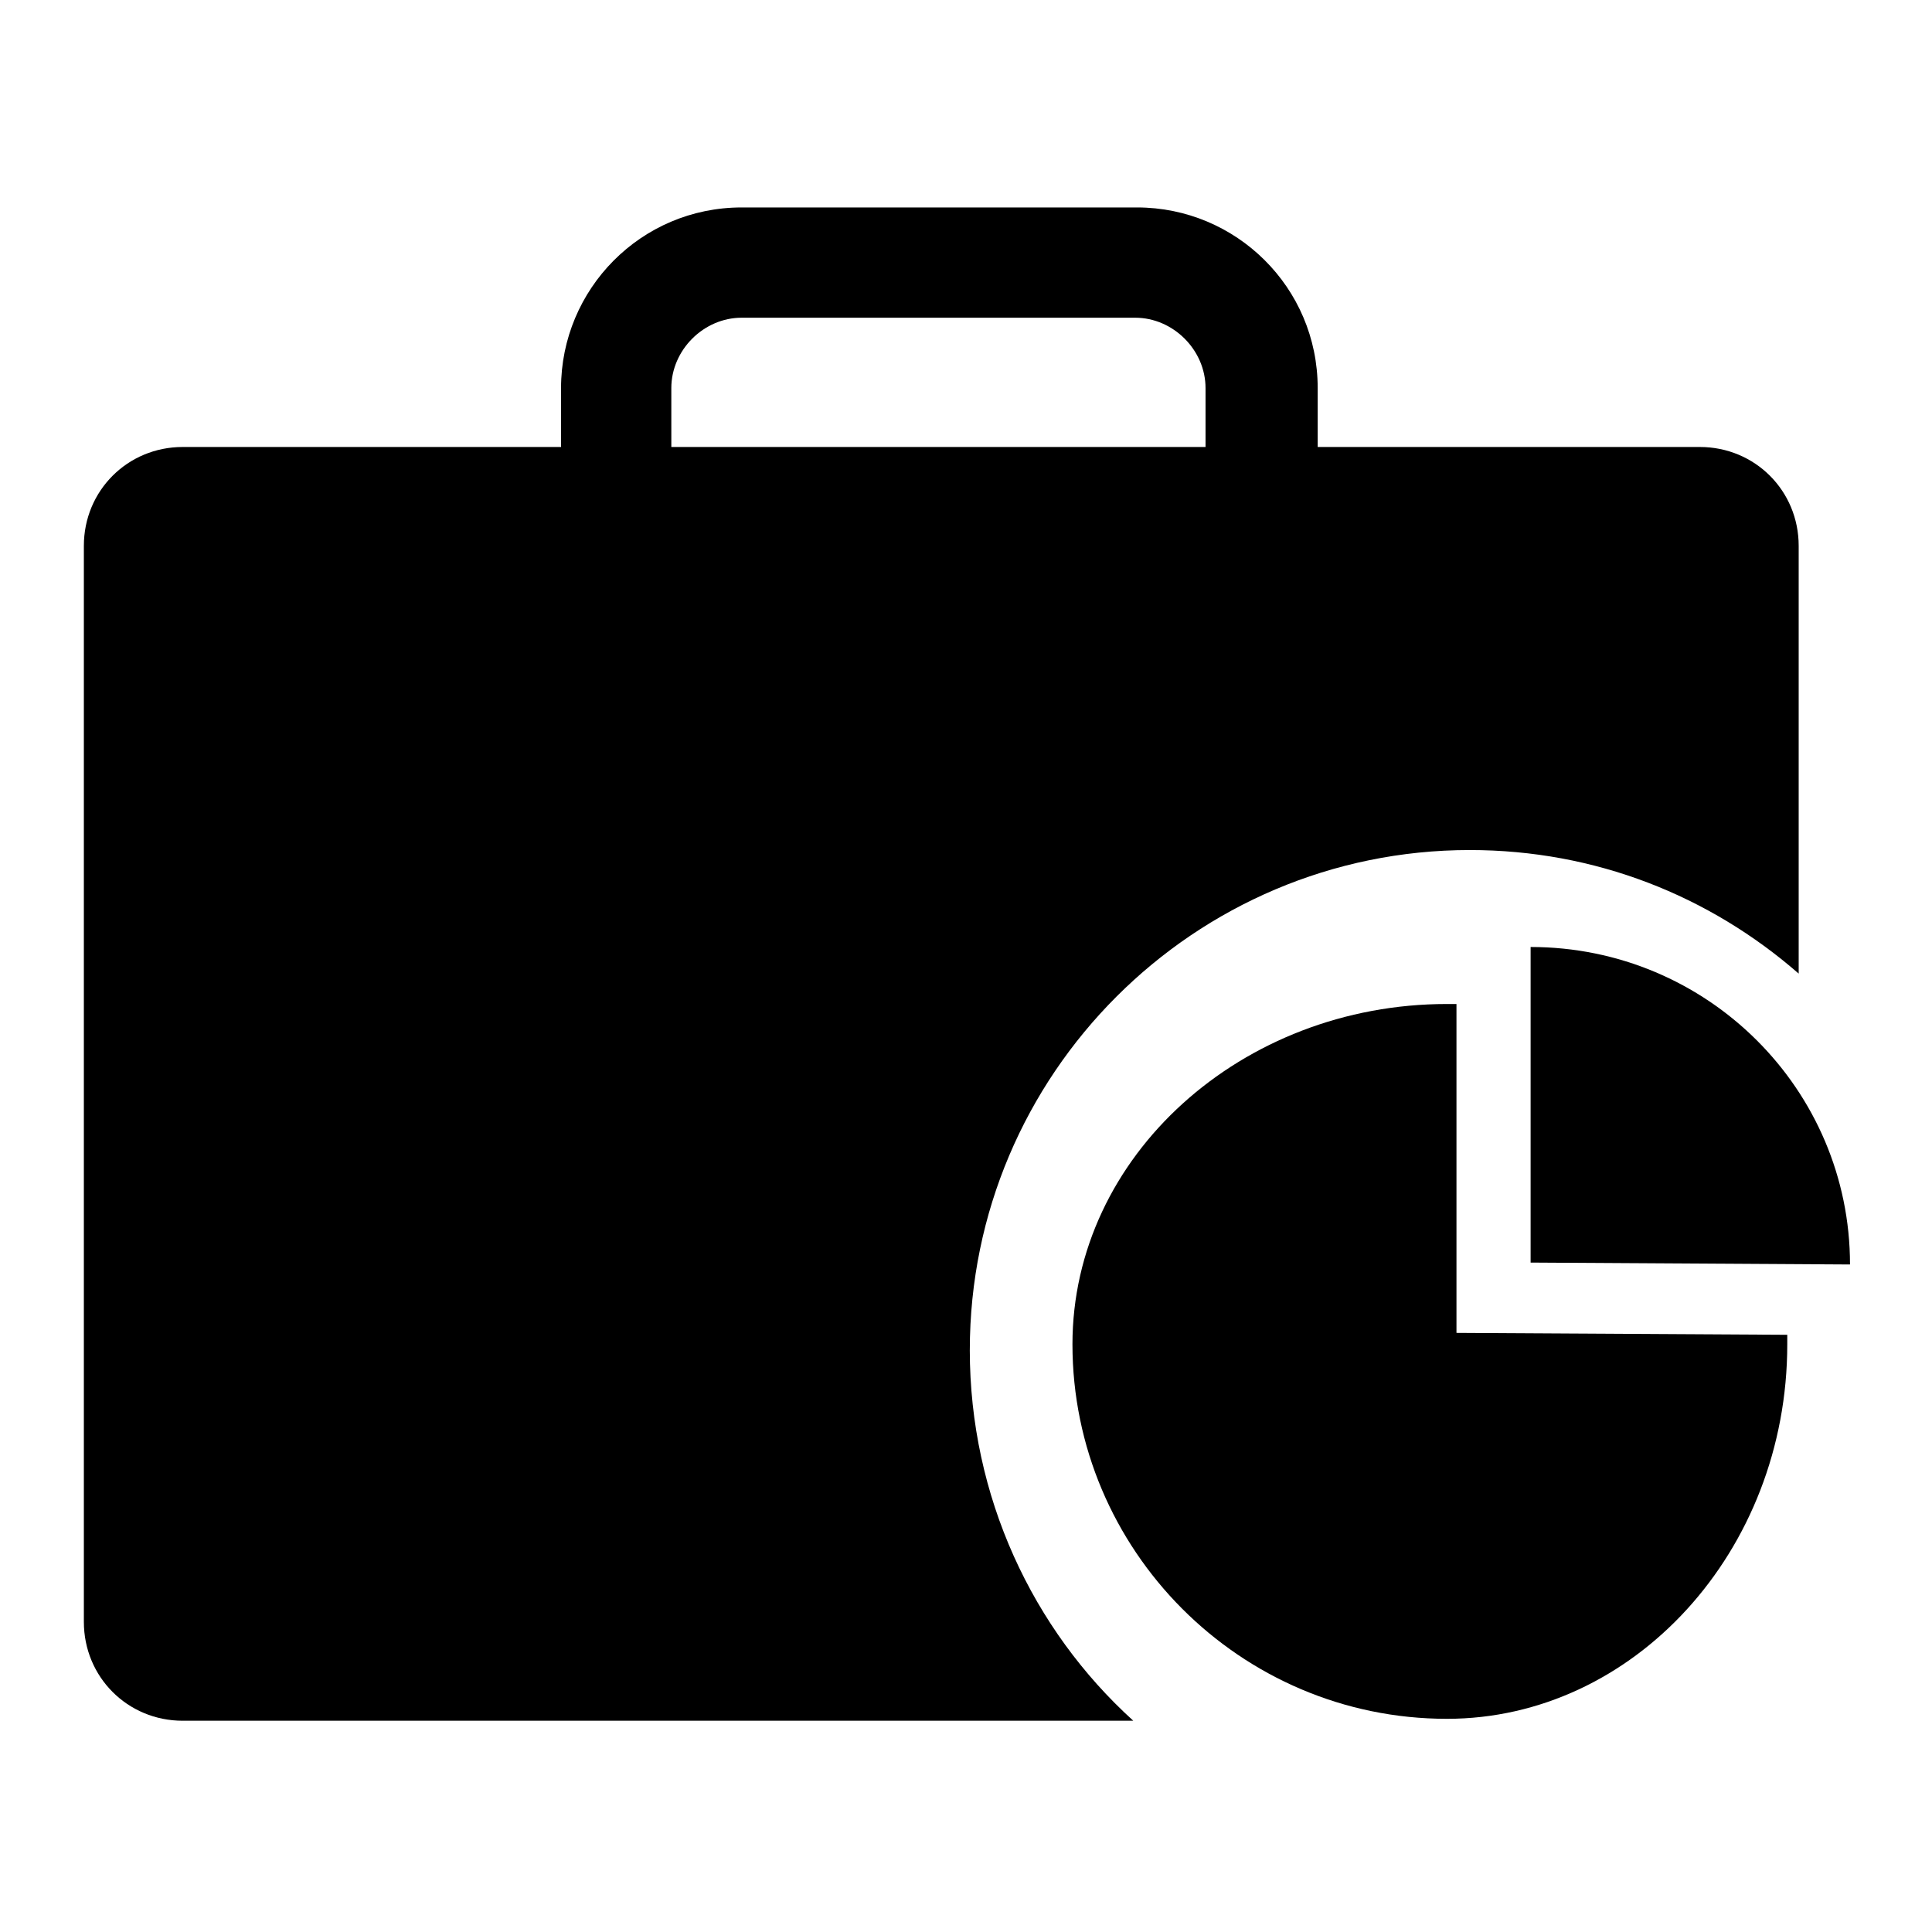 <?xml version="1.0" encoding="UTF-8"?>
<!-- Uploaded to: ICON Repo, www.svgrepo.com, Generator: ICON Repo Mixer Tools -->
<svg fill="#000000" width="800px" height="800px" version="1.1" viewBox="144 144 512 512" xmlns="http://www.w3.org/2000/svg">
 <g>
  <path d="m401.01 501.77c0-73.051 59.449-132.5 132.5-132.5 33.25 0 63.48 12.09 87.16 32.746v-113.36c0-14.609-11.586-26.199-26.199-26.199h-101.27v-15.617c0-26.703-21.664-47.863-47.863-47.863h-104.79c-26.703 0-47.863 21.664-47.863 47.863v15.617h-100.26c-14.609 0-26.199 11.586-26.199 26.199v285.16c0 14.609 11.586 26.199 26.199 26.199h251.91c-26.703-24.184-43.328-59.449-43.328-98.242zm-79.102-254.93c0-10.078 8.566-18.641 18.641-18.641h104.29c10.078 0 18.641 8.566 18.641 18.641v15.617h-141.57z"/>
  <path d="m634.27 479.1c0-46.352-37.785-84.137-84.641-84.137v83.633z"/>
  <path d="m529.98 497.23v-87.16h-2.519c-54.41 0-99.25 40.305-99.25 90.184 0 54.41 44.336 99.25 99.25 99.25 49.375 0 90.184-44.336 90.184-99.25v-2.519z"/>
 </g>
</svg>